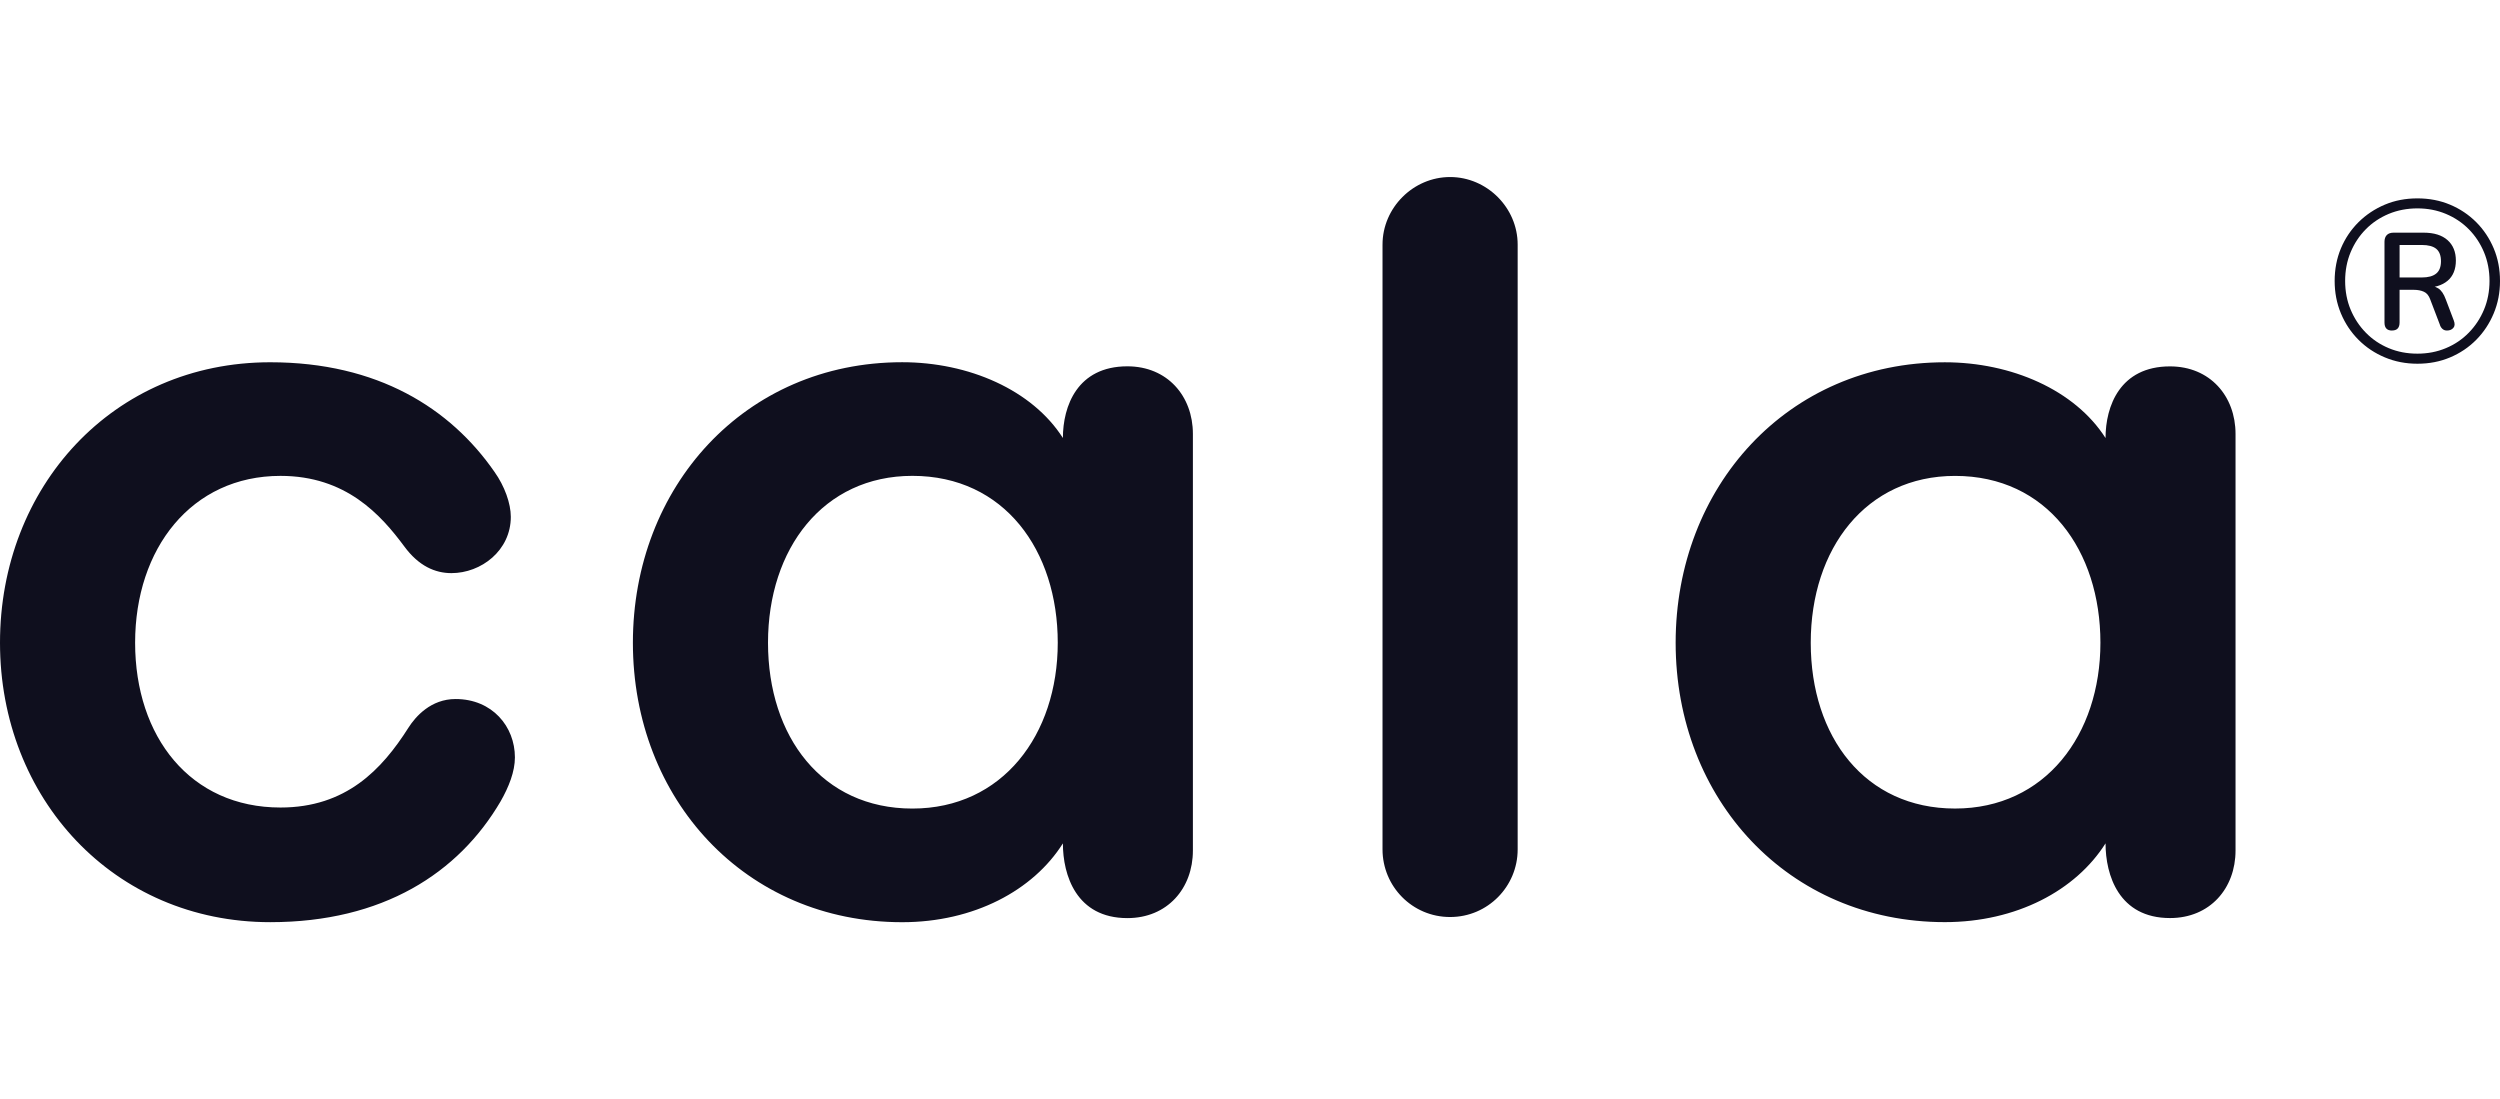 <?xml version="1.0" encoding="UTF-8"?><svg id="Layer_1" xmlns="http://www.w3.org/2000/svg" xmlns:xlink="http://www.w3.org/1999/xlink" viewBox="0 0 1080 474.87"><defs><style>.cls-1{fill:none;}.cls-2{fill:#0f0f1e;}.cls-3{clip-path:url(#clippath);}</style><clipPath id="clippath"><rect class="cls-1" y="76.47" width="1080" height="321.92"/></clipPath></defs><g class="cls-3"><path class="cls-2" d="M844.59,205.59c-38.47,0-62.35,31.39-62.35,72.07s23.43,71.63,62.35,71.63,62.79-31.84,62.79-71.63-22.99-72.07-62.79-72.07M723.88,277.66c0-67.21,48.19-121.15,116.29-121.15,28.73,0,56.15,11.94,69.42,32.72,0-13.7,6.2-30.95,27.86-30.95,17.25,0,28.3,12.82,28.3,29.18v179.95c0,16.37-11.05,29.19-28.3,29.19-22.11,0-27.86-18.57-27.86-32.27-12.82,20.33-38.47,34.03-69.42,34.03-67.65,0-116.29-53.05-116.29-120.7M655.63,366.97c0,15.91-12.83,29.18-29.19,29.18s-29.19-13.26-29.19-29.18V105.66c0-15.92,13.27-29.18,29.19-29.18s29.19,13.26,29.19,29.18v261.32ZM394.15,205.57c-38.48,0-62.37,31.41-62.37,72.09s23.45,71.64,62.37,71.64,62.8-31.84,62.8-71.64-23-72.09-62.8-72.09M273.41,277.66c0-67.23,48.22-121.18,116.32-121.18,28.75,0,56.17,11.94,69.44,32.73,0-13.72,6.19-30.96,27.86-30.96,17.25,0,28.3,12.83,28.3,29.19v179.99c0,16.37-11.05,29.19-28.3,29.19-22.11,0-27.86-18.58-27.86-32.28-12.83,20.34-38.48,34.05-69.44,34.05-67.67,0-116.32-53.07-116.32-120.73M58.37,277.66c0,40.68,23.88,71.19,62.8,71.19,28.3,0,43.78-16.36,55.28-34.49,3.09-4.86,9.73-12.38,20.34-12.38,15.92,0,25.65,11.94,25.65,25.21,0,6.19-2.66,12.82-6.19,19.01-18.13,30.96-50.85,52.18-99.5,52.18C49.08,398.38,0,344.88,0,277.66s48.64-121.16,116.74-121.16c46.44,0,77.84,19.9,96.85,47.31,4.42,6.19,7.08,13.71,7.08,19.46,0,14.59-12.83,24.32-25.65,24.32-7.08,0-14.15-3.09-20.34-11.5-10.17-13.71-25.2-30.51-53.51-30.51-38.47,0-62.8,31.4-62.8,72.08"/><path class="cls-2" d="M1036.62,119.87h9.58c2.77,0,4.85-.56,6.22-1.68,1.39-1.12,2.08-2.9,2.08-5.34s-.68-4.21-2.02-5.34c-1.35-1.12-3.45-1.68-6.28-1.68h-9.58v14.03ZM1033.36,142.8c-2.18,0-3.26-1.15-3.26-3.45v-34.89c0-1.25.33-2.22.99-2.91.66-.69,1.65-1.04,2.97-1.04h12.94c4.48,0,7.92,1.08,10.33,3.21,2.41,2.14,3.61,5.1,3.61,8.85s-1.2,6.74-3.61,8.75c-2.4,2.01-5.78,3.01-10.12,3.01l1.18-.99c1.97,0,3.62.42,4.93,1.23,1.32.83,2.41,2.42,3.27,4.8l3.45,9.08c.53,1.38.46,2.46-.2,3.21-.66.76-1.58,1.13-2.76,1.13-.8,0-1.45-.25-1.98-.74-.53-.49-.89-1.1-1.09-1.83l-4.15-10.87c-.59-1.65-1.49-2.76-2.72-3.31-1.21-.56-2.68-.84-4.4-.84h-7.41l1.29-.99v15.12c0,2.3-1.09,3.45-3.26,3.45M1044.33,152.78c4.41,0,8.51-.79,12.3-2.38,3.79-1.58,7.08-3.8,9.88-6.67,2.81-2.86,4.99-6.19,6.58-9.97,1.58-3.79,2.38-7.92,2.38-12.4s-.8-8.61-2.38-12.4c-1.59-3.79-3.77-7.1-6.58-9.94-2.8-2.83-6.09-5.03-9.88-6.62-3.78-1.58-7.89-2.38-12.3-2.38s-8.61.8-12.4,2.38c-3.79,1.59-7.08,3.78-9.88,6.62-2.81,2.83-5,6.15-6.58,9.94-1.58,3.78-2.37,7.92-2.37,12.4s.79,8.61,2.37,12.4c1.58,3.78,3.77,7.11,6.58,9.97,2.8,2.87,6.09,5.09,9.88,6.67,3.78,1.59,7.91,2.38,12.4,2.38M1044.33,157.13c-5,0-9.68-.9-14.03-2.72-4.35-1.81-8.15-4.34-11.41-7.6-3.26-3.26-5.8-7.07-7.61-11.41-1.81-4.35-2.71-9.03-2.71-14.03s.9-9.77,2.71-14.08c1.81-4.31,4.35-8.08,7.61-11.32,3.26-3.22,7.05-5.74,11.36-7.56s9.01-2.71,14.08-2.71,9.76.9,14.08,2.71c4.31,1.81,8.08,4.33,11.31,7.56,3.23,3.24,5.74,7.01,7.56,11.32,1.81,4.31,2.72,9.01,2.72,14.08s-.91,9.68-2.72,14.03c-1.82,4.34-4.33,8.15-7.56,11.41-3.23,3.26-7,5.79-11.31,7.6-4.32,1.82-9.01,2.72-14.08,2.72"/></g></svg>